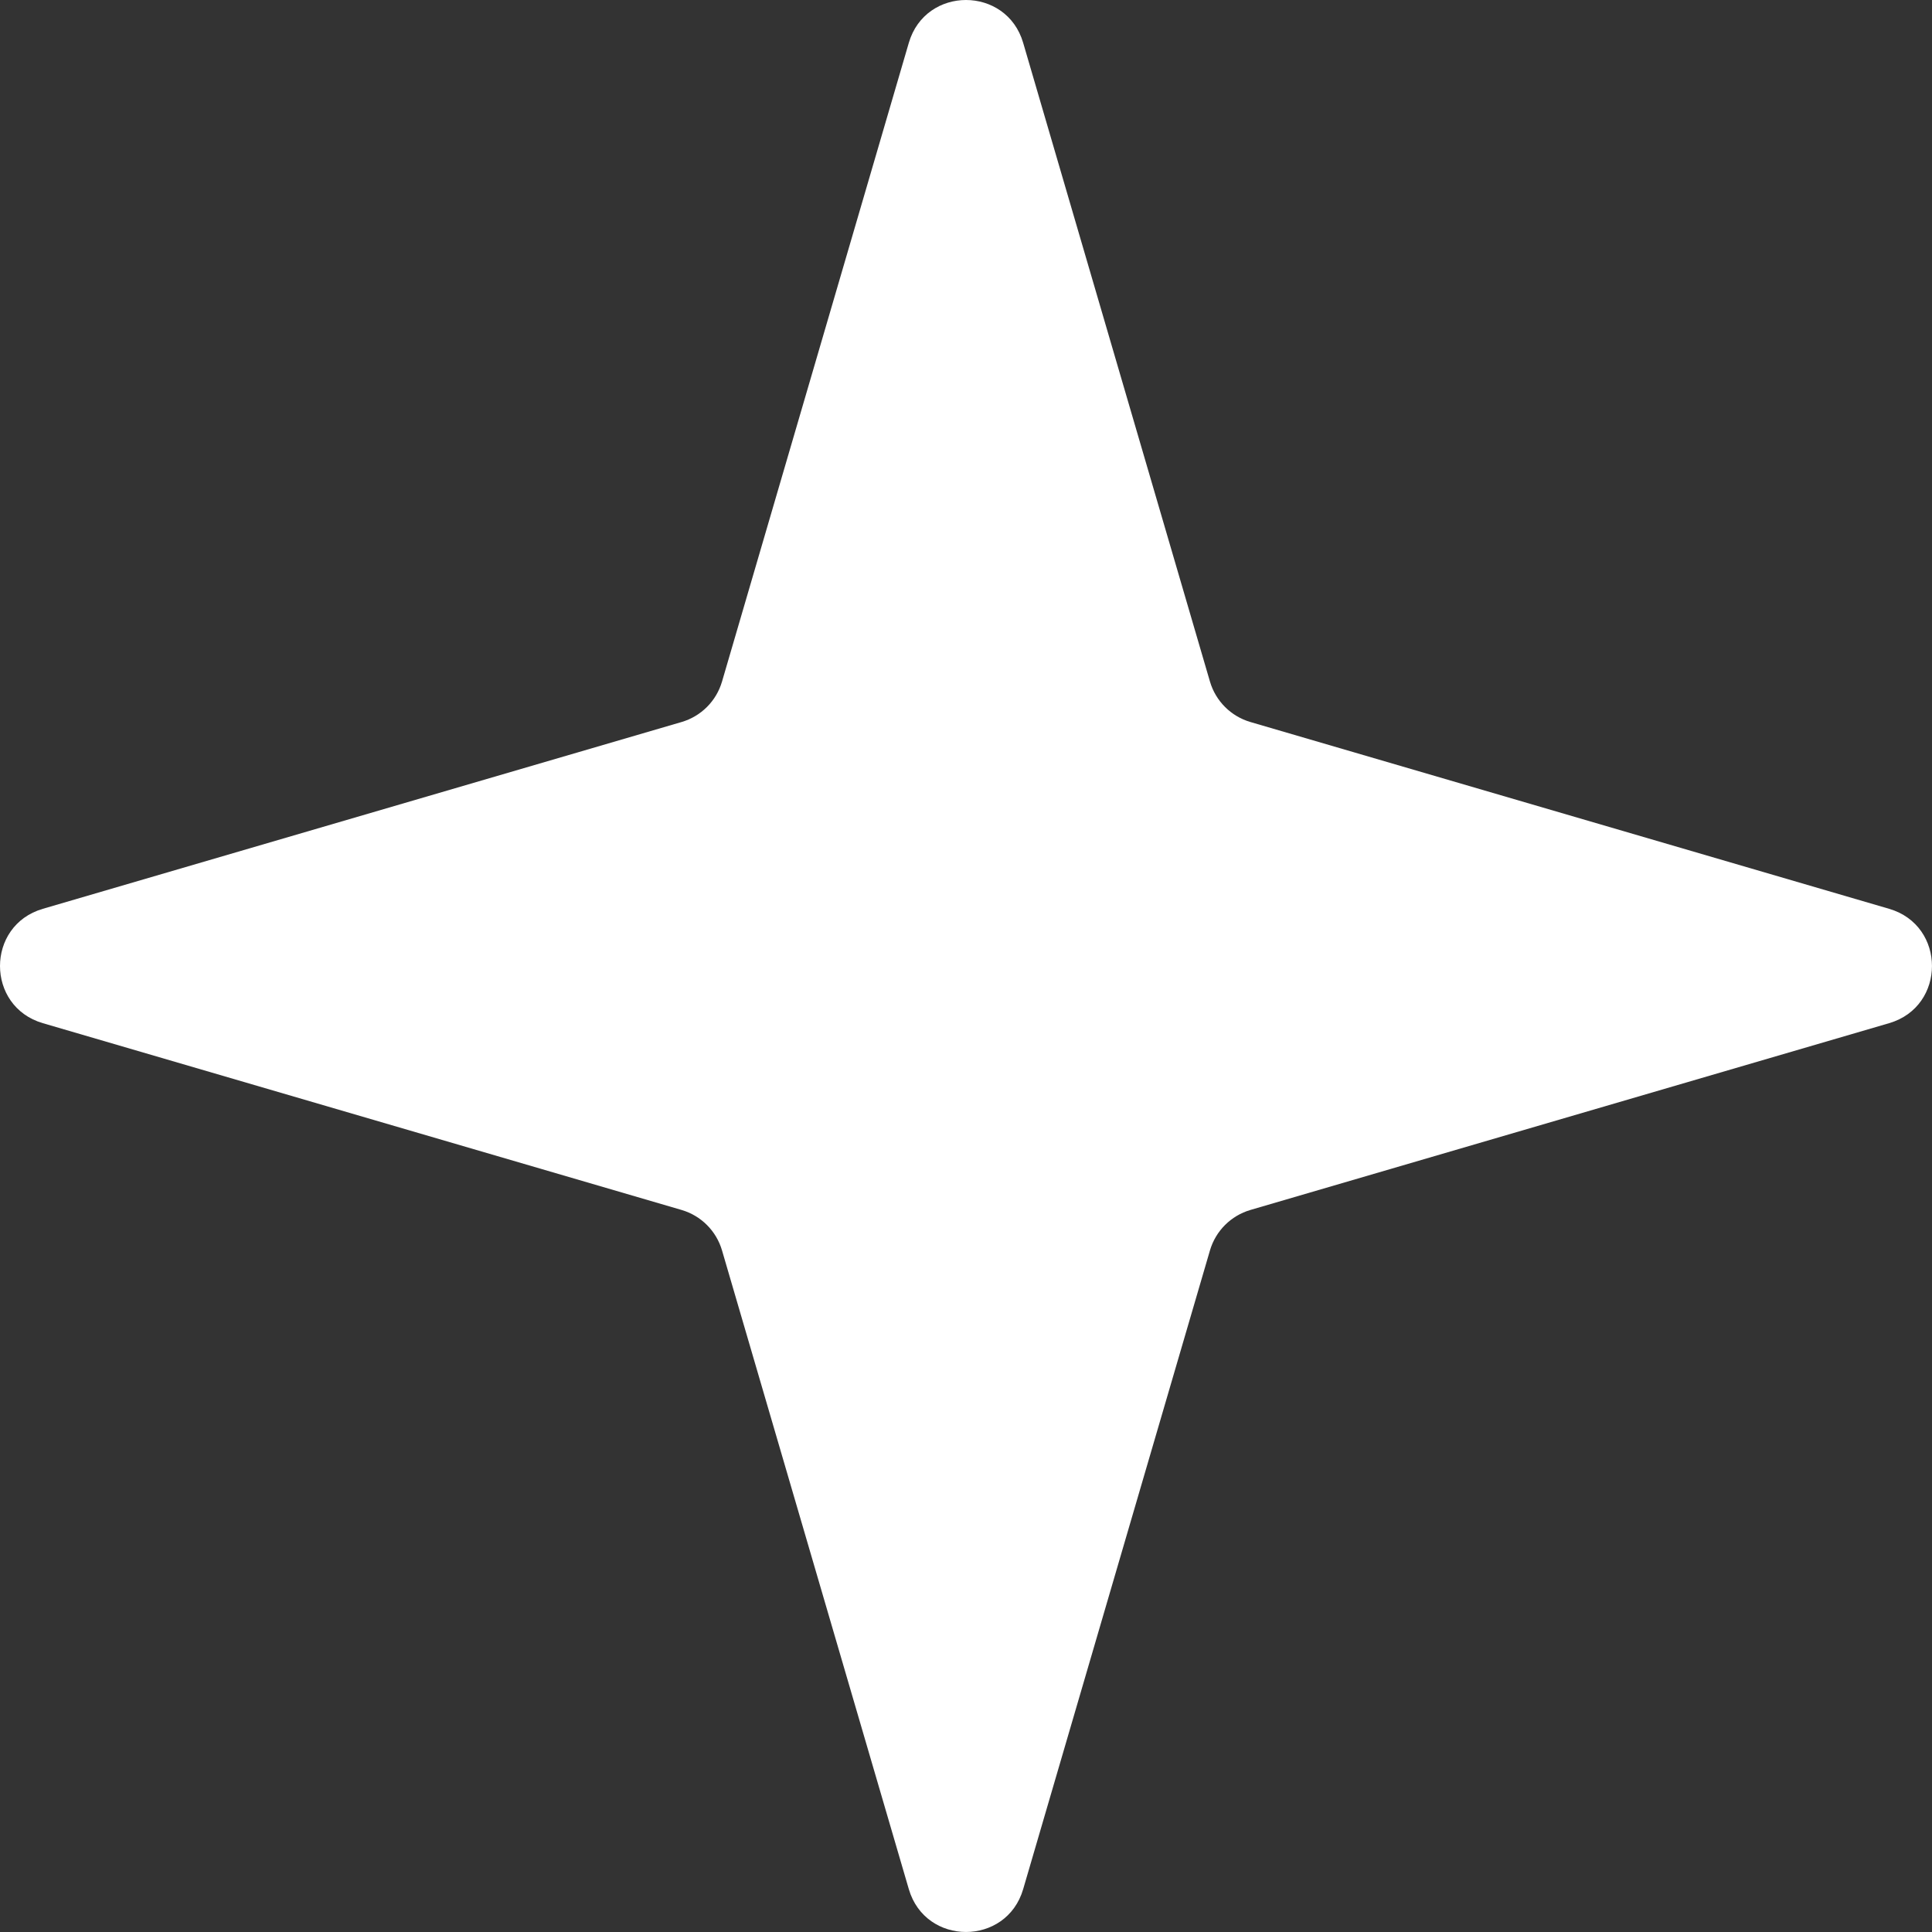 <?xml version="1.0" encoding="UTF-8"?> <svg xmlns="http://www.w3.org/2000/svg" width="1816" height="1816" viewBox="0 0 1816 1816" fill="none"><rect x="0" y="0" width="1816" height="1816" fill="#333333" stroke="none"/><path d="M854.244 40.281C869.95 -13.427 946.034 -13.427 961.741 40.282L1137.31 640.64C1142.68 658.973 1157.01 673.309 1175.34 678.67L1775.7 854.244C1829.41 869.95 1829.41 946.034 1775.7 961.741L1175.34 1137.31C1157.01 1142.68 1142.68 1157.01 1137.31 1175.34L961.741 1775.7C946.034 1829.41 869.95 1829.41 854.243 1775.7L678.67 1175.34C673.309 1157.01 658.973 1142.68 640.64 1137.31L40.281 961.741C-13.427 946.034 -13.427 869.95 40.282 854.243L640.64 678.67C658.973 673.309 673.309 658.973 678.67 640.64L854.244 40.281Z" fill="white"></path></svg> 